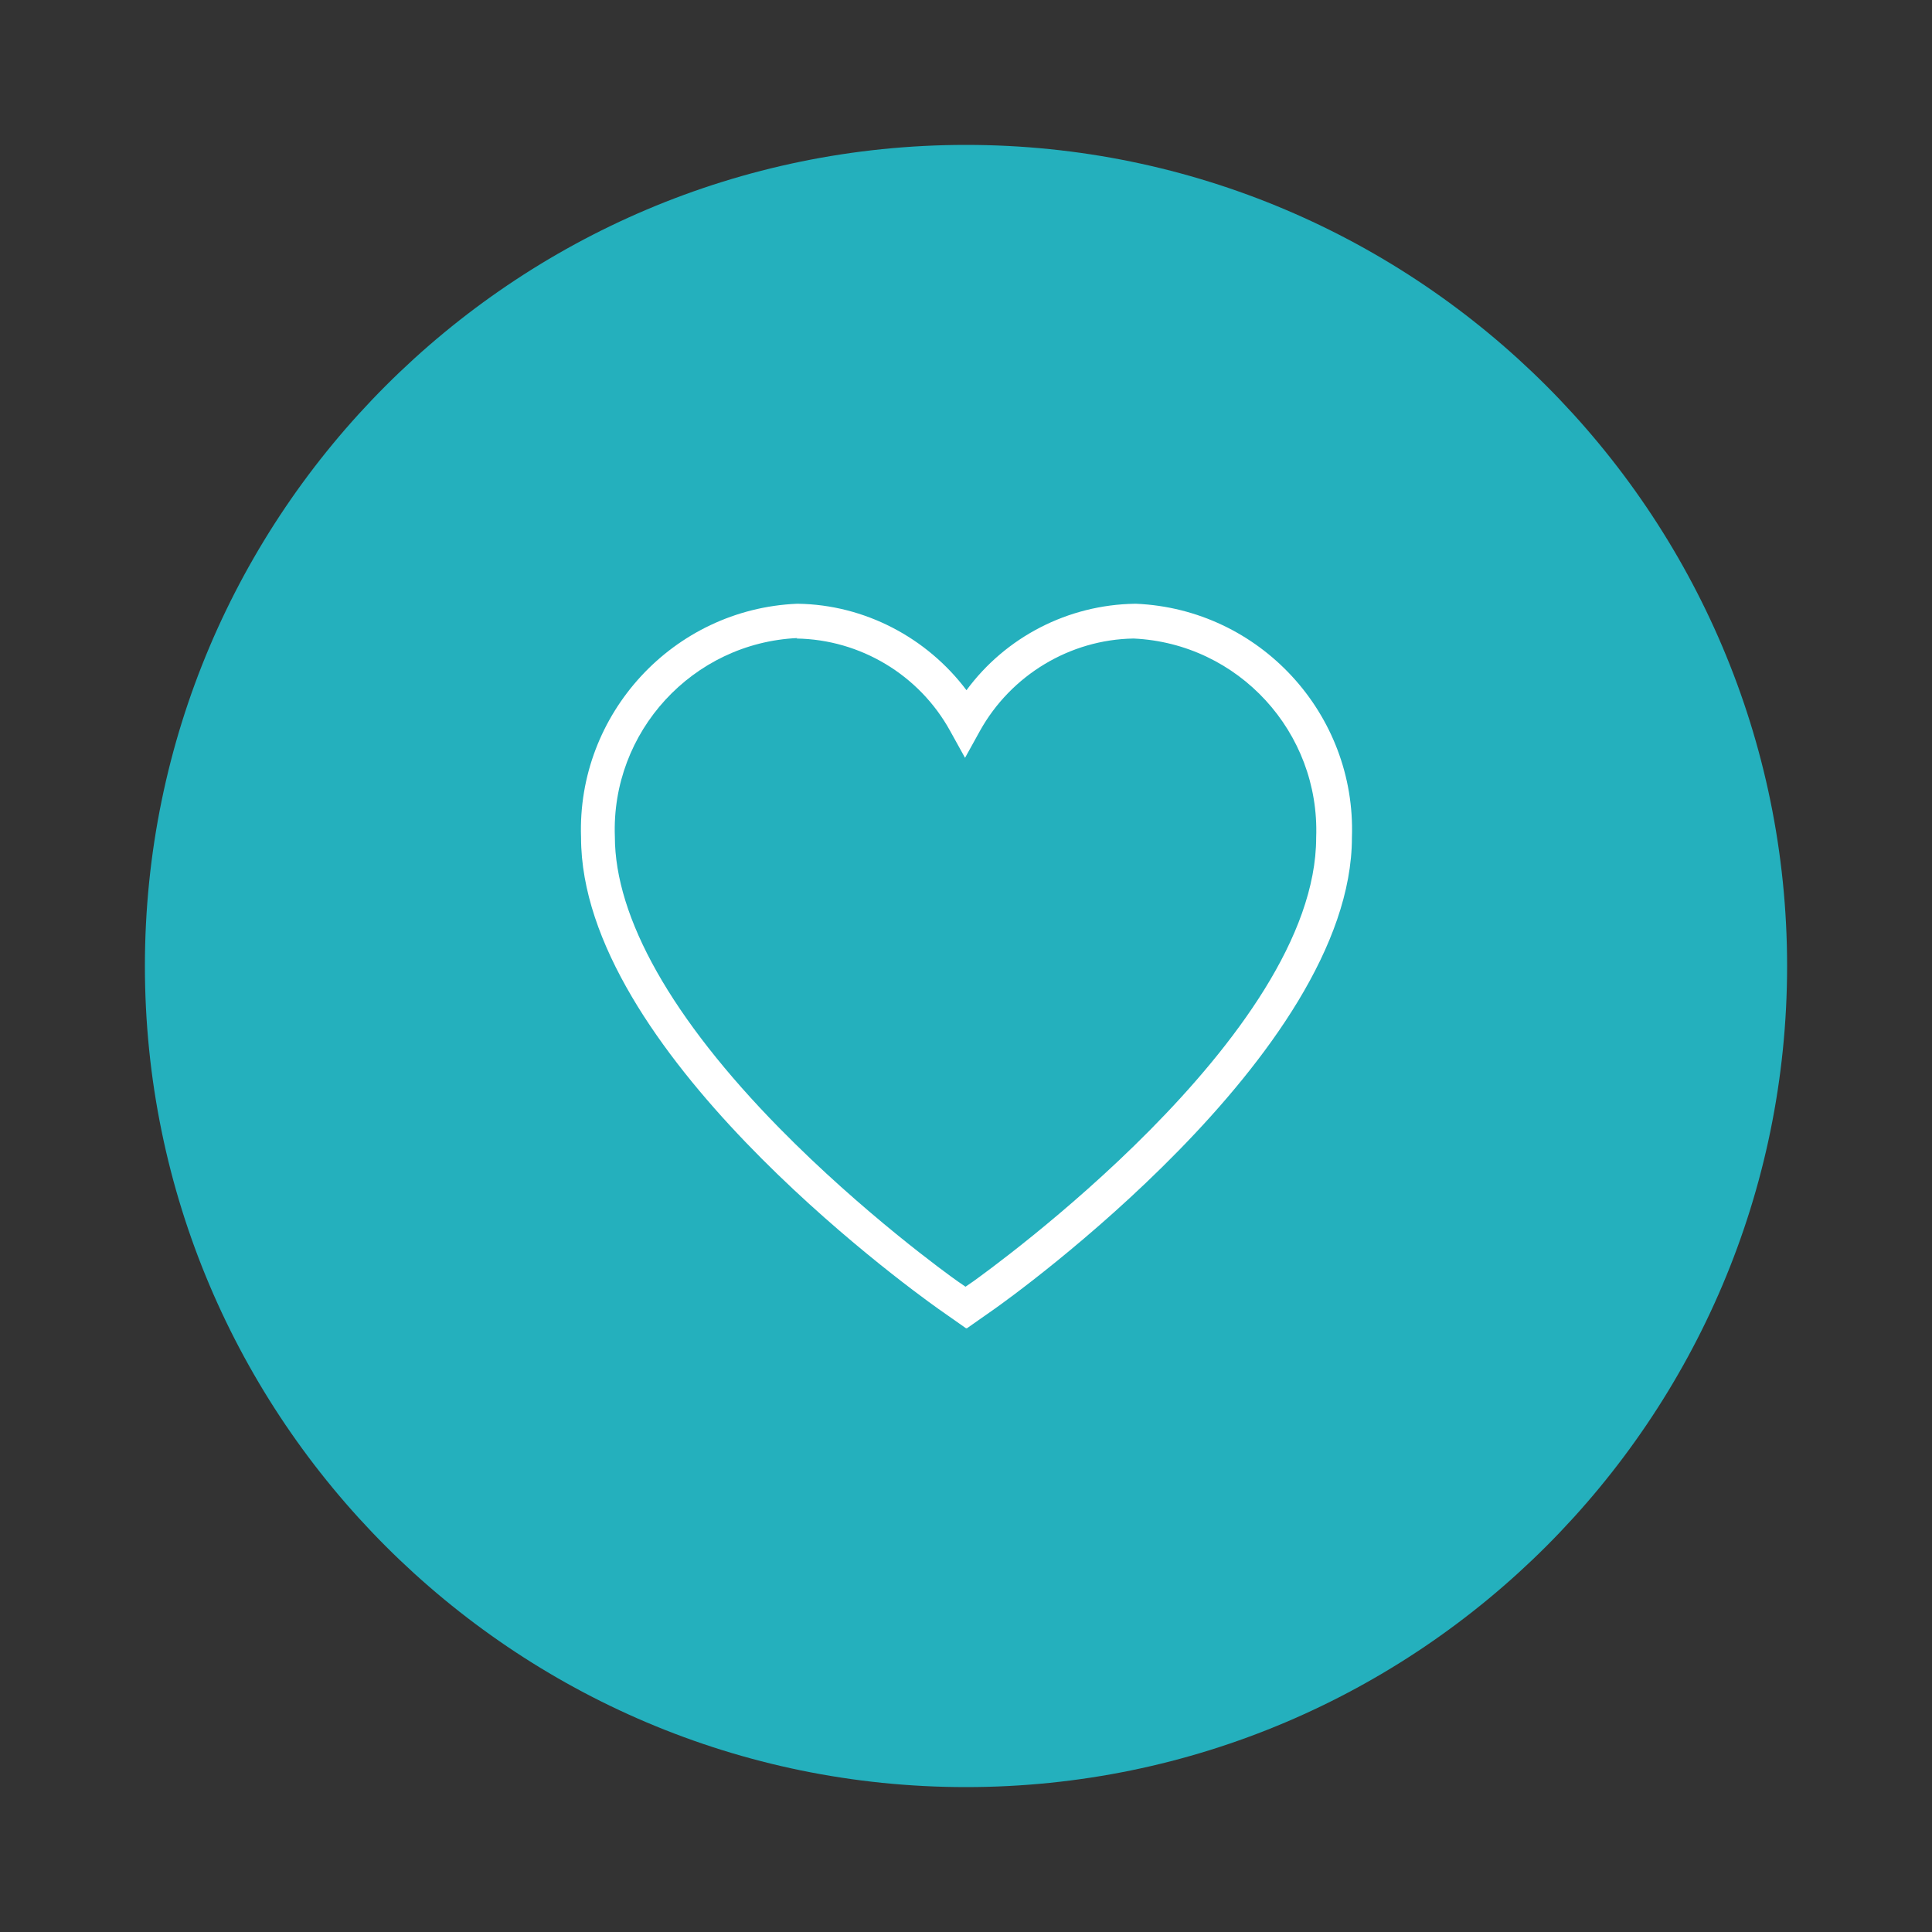 <svg xmlns="http://www.w3.org/2000/svg" id="Livello_1" data-name="Livello 1" viewBox="0 0 400 400"><rect x="0" y="0" width="400" height="400" fill="#333333" stroke="none"/><defs><style>      .cls-1 {        fill: #24b0bd;      }      .cls-1, .cls-2 {        stroke-width: 0px;      }      .cls-2 {        fill: #fff;      }    </style></defs><path class="cls-1" d="M200,370c-93.7,0-170-76.3-170-170S106.3,30,200,30s170,76.3,170,170-76.3,170-170,170Z"></path><path class="cls-2" d="M200,275l-5.7-4c-7.6-5.4-74-53.9-74-97.6-.9-25.6,19.1-47.3,44.7-48.4h.1s.1,0,.1,0c13.8.2,26.7,7,34.9,17.9,8.1-11,21-17.7,34.9-17.9h.1s.1,0,.1,0c25.6,1.1,45.6,22.8,44.7,48.4,0,44.8-71,95.5-74,97.6l-5.7,4ZM165.1,132.1c-21.7,1-38.6,19.4-37.8,41.1h0c0,16.8,11.8,37.7,34.1,60.4,17.2,17.5,34.9,30.3,36.9,31.7l1.6,1.1,1.6-1.1c2.9-2.1,71-50.8,71-91.9h0c.8-21.8-16.1-40.2-37.8-41.2-13.2.2-25.4,7.6-31.8,19.1l-3.1,5.6-3.1-5.6c-6.4-11.6-18.6-18.9-31.8-19.1Z"></path></svg>